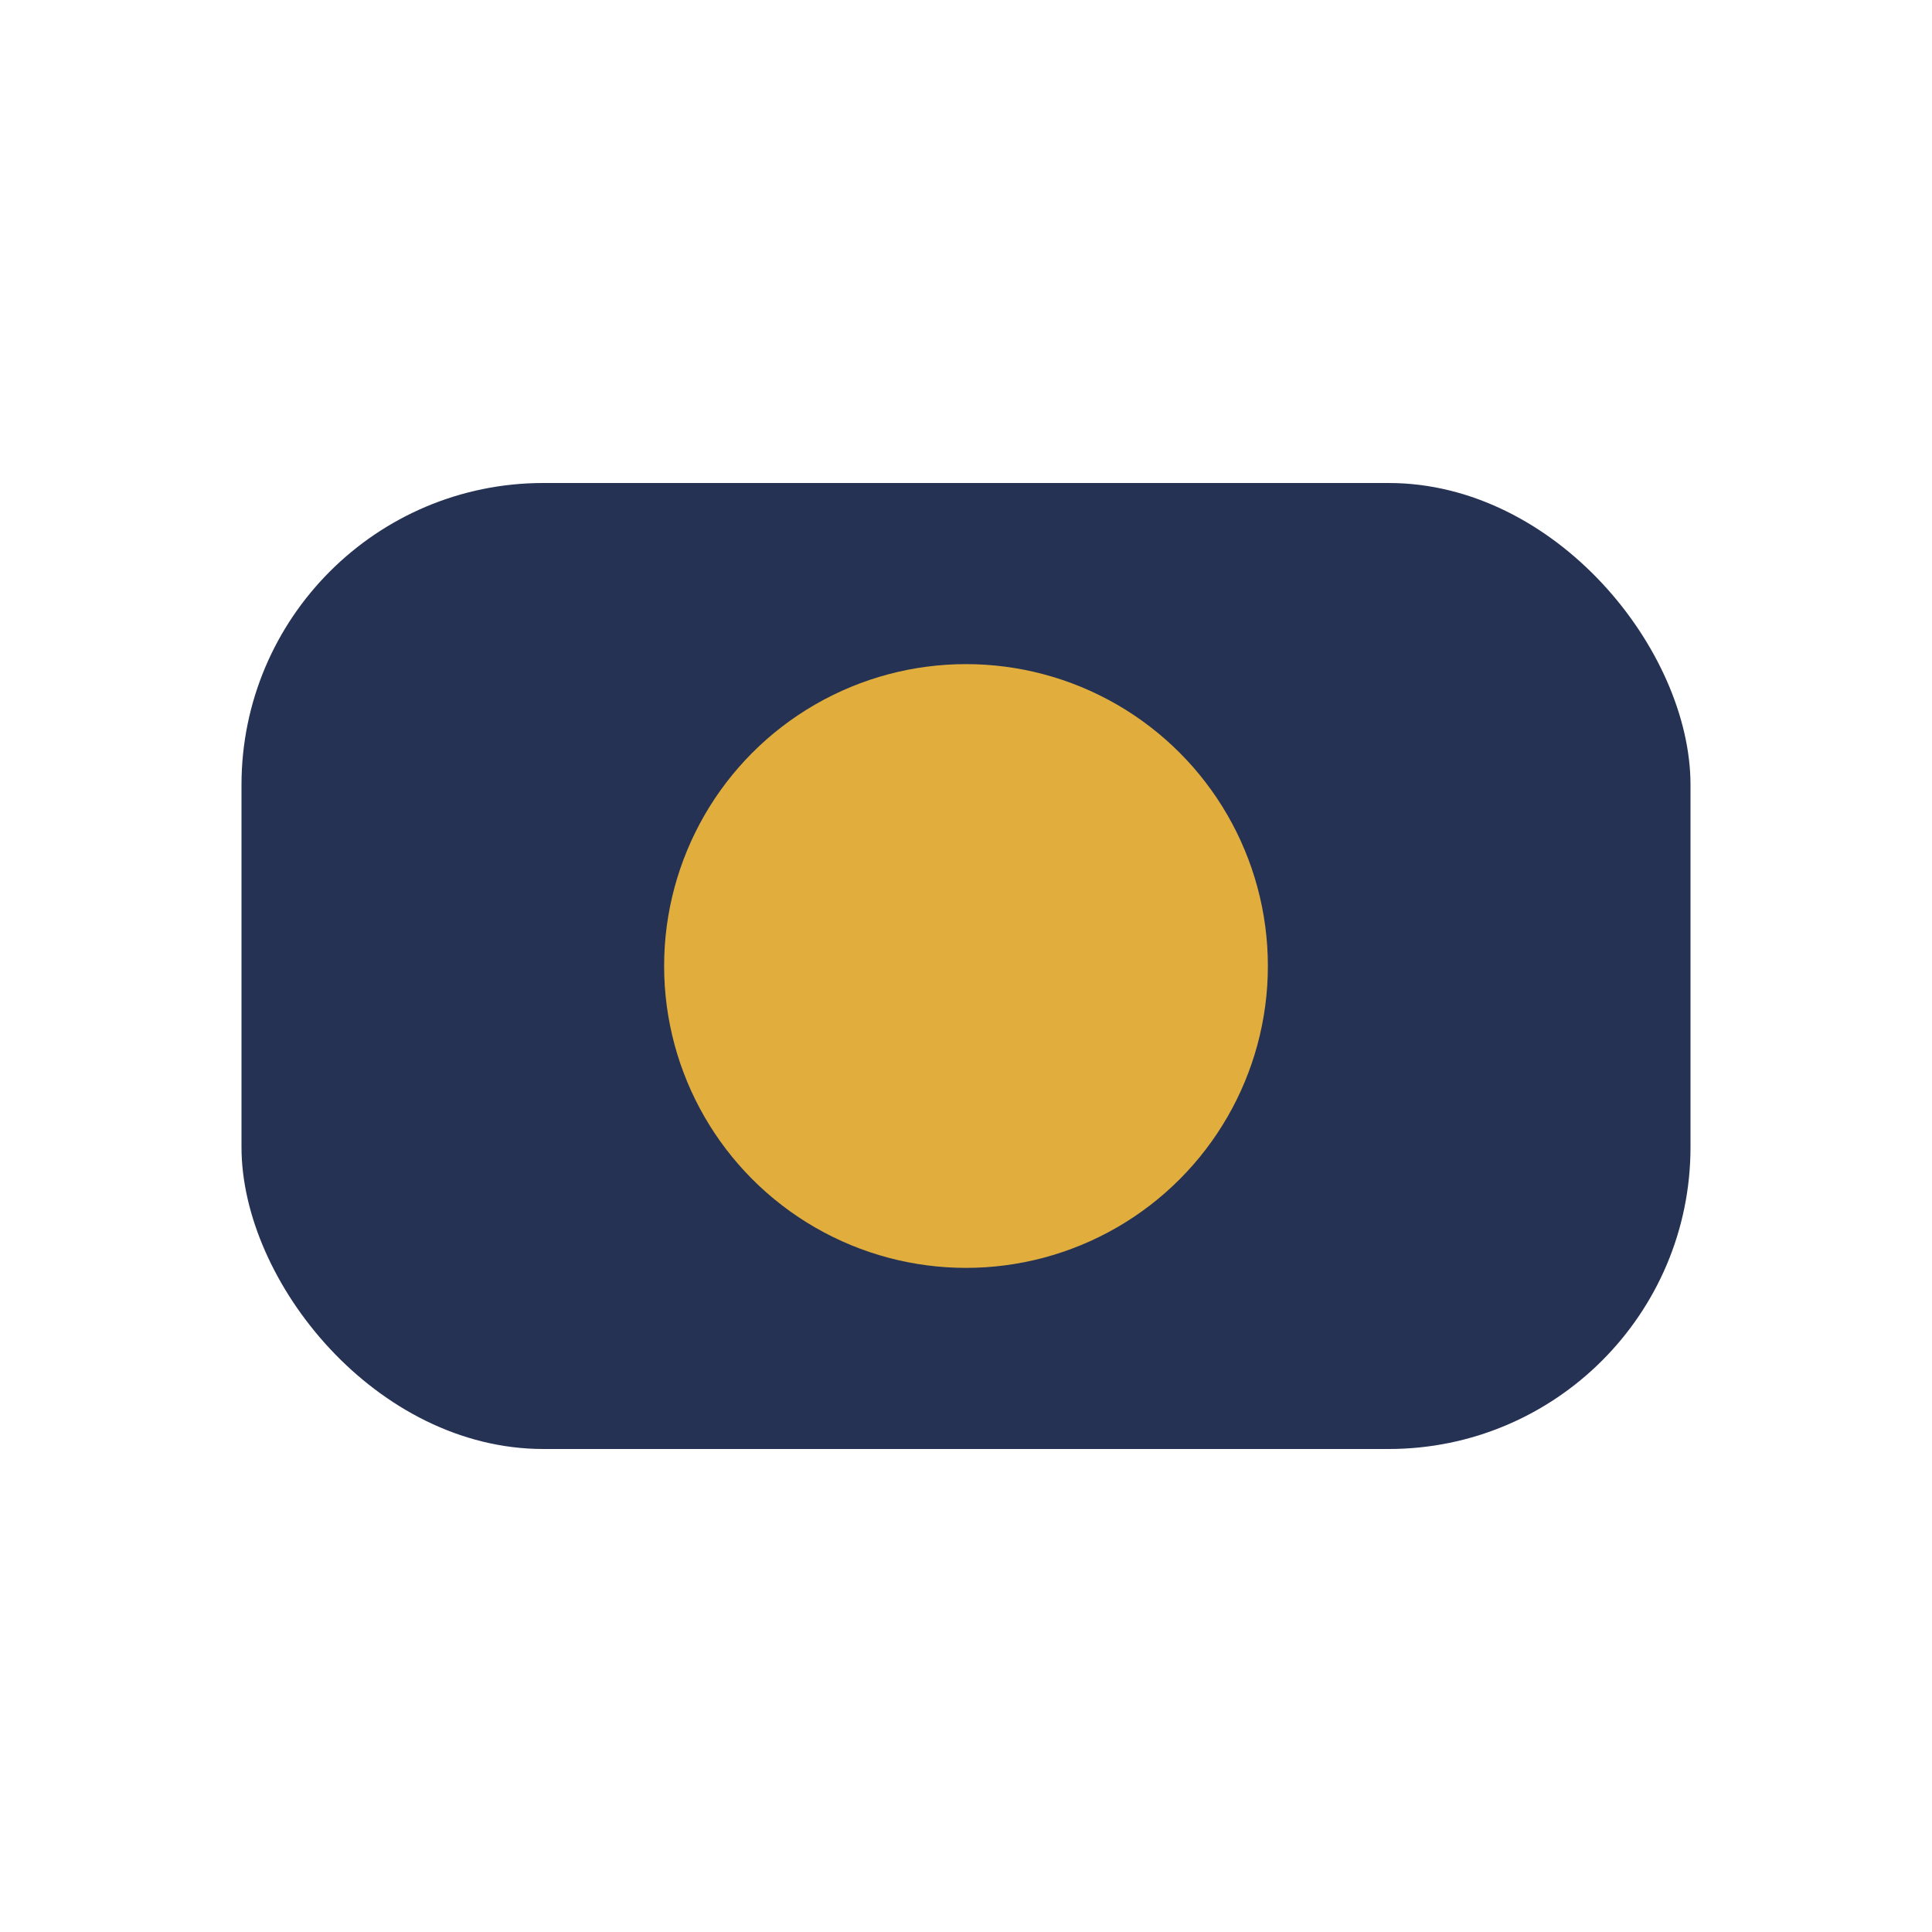 <?xml version="1.0" encoding="UTF-8"?>
<svg xmlns="http://www.w3.org/2000/svg" width="32" height="32" viewBox="0 0 32 32"><rect x="4" y="8" width="24" height="16" rx="5" fill="#253254"/><circle cx="16" cy="16" r="5" fill="#E1AE3D"/></svg>